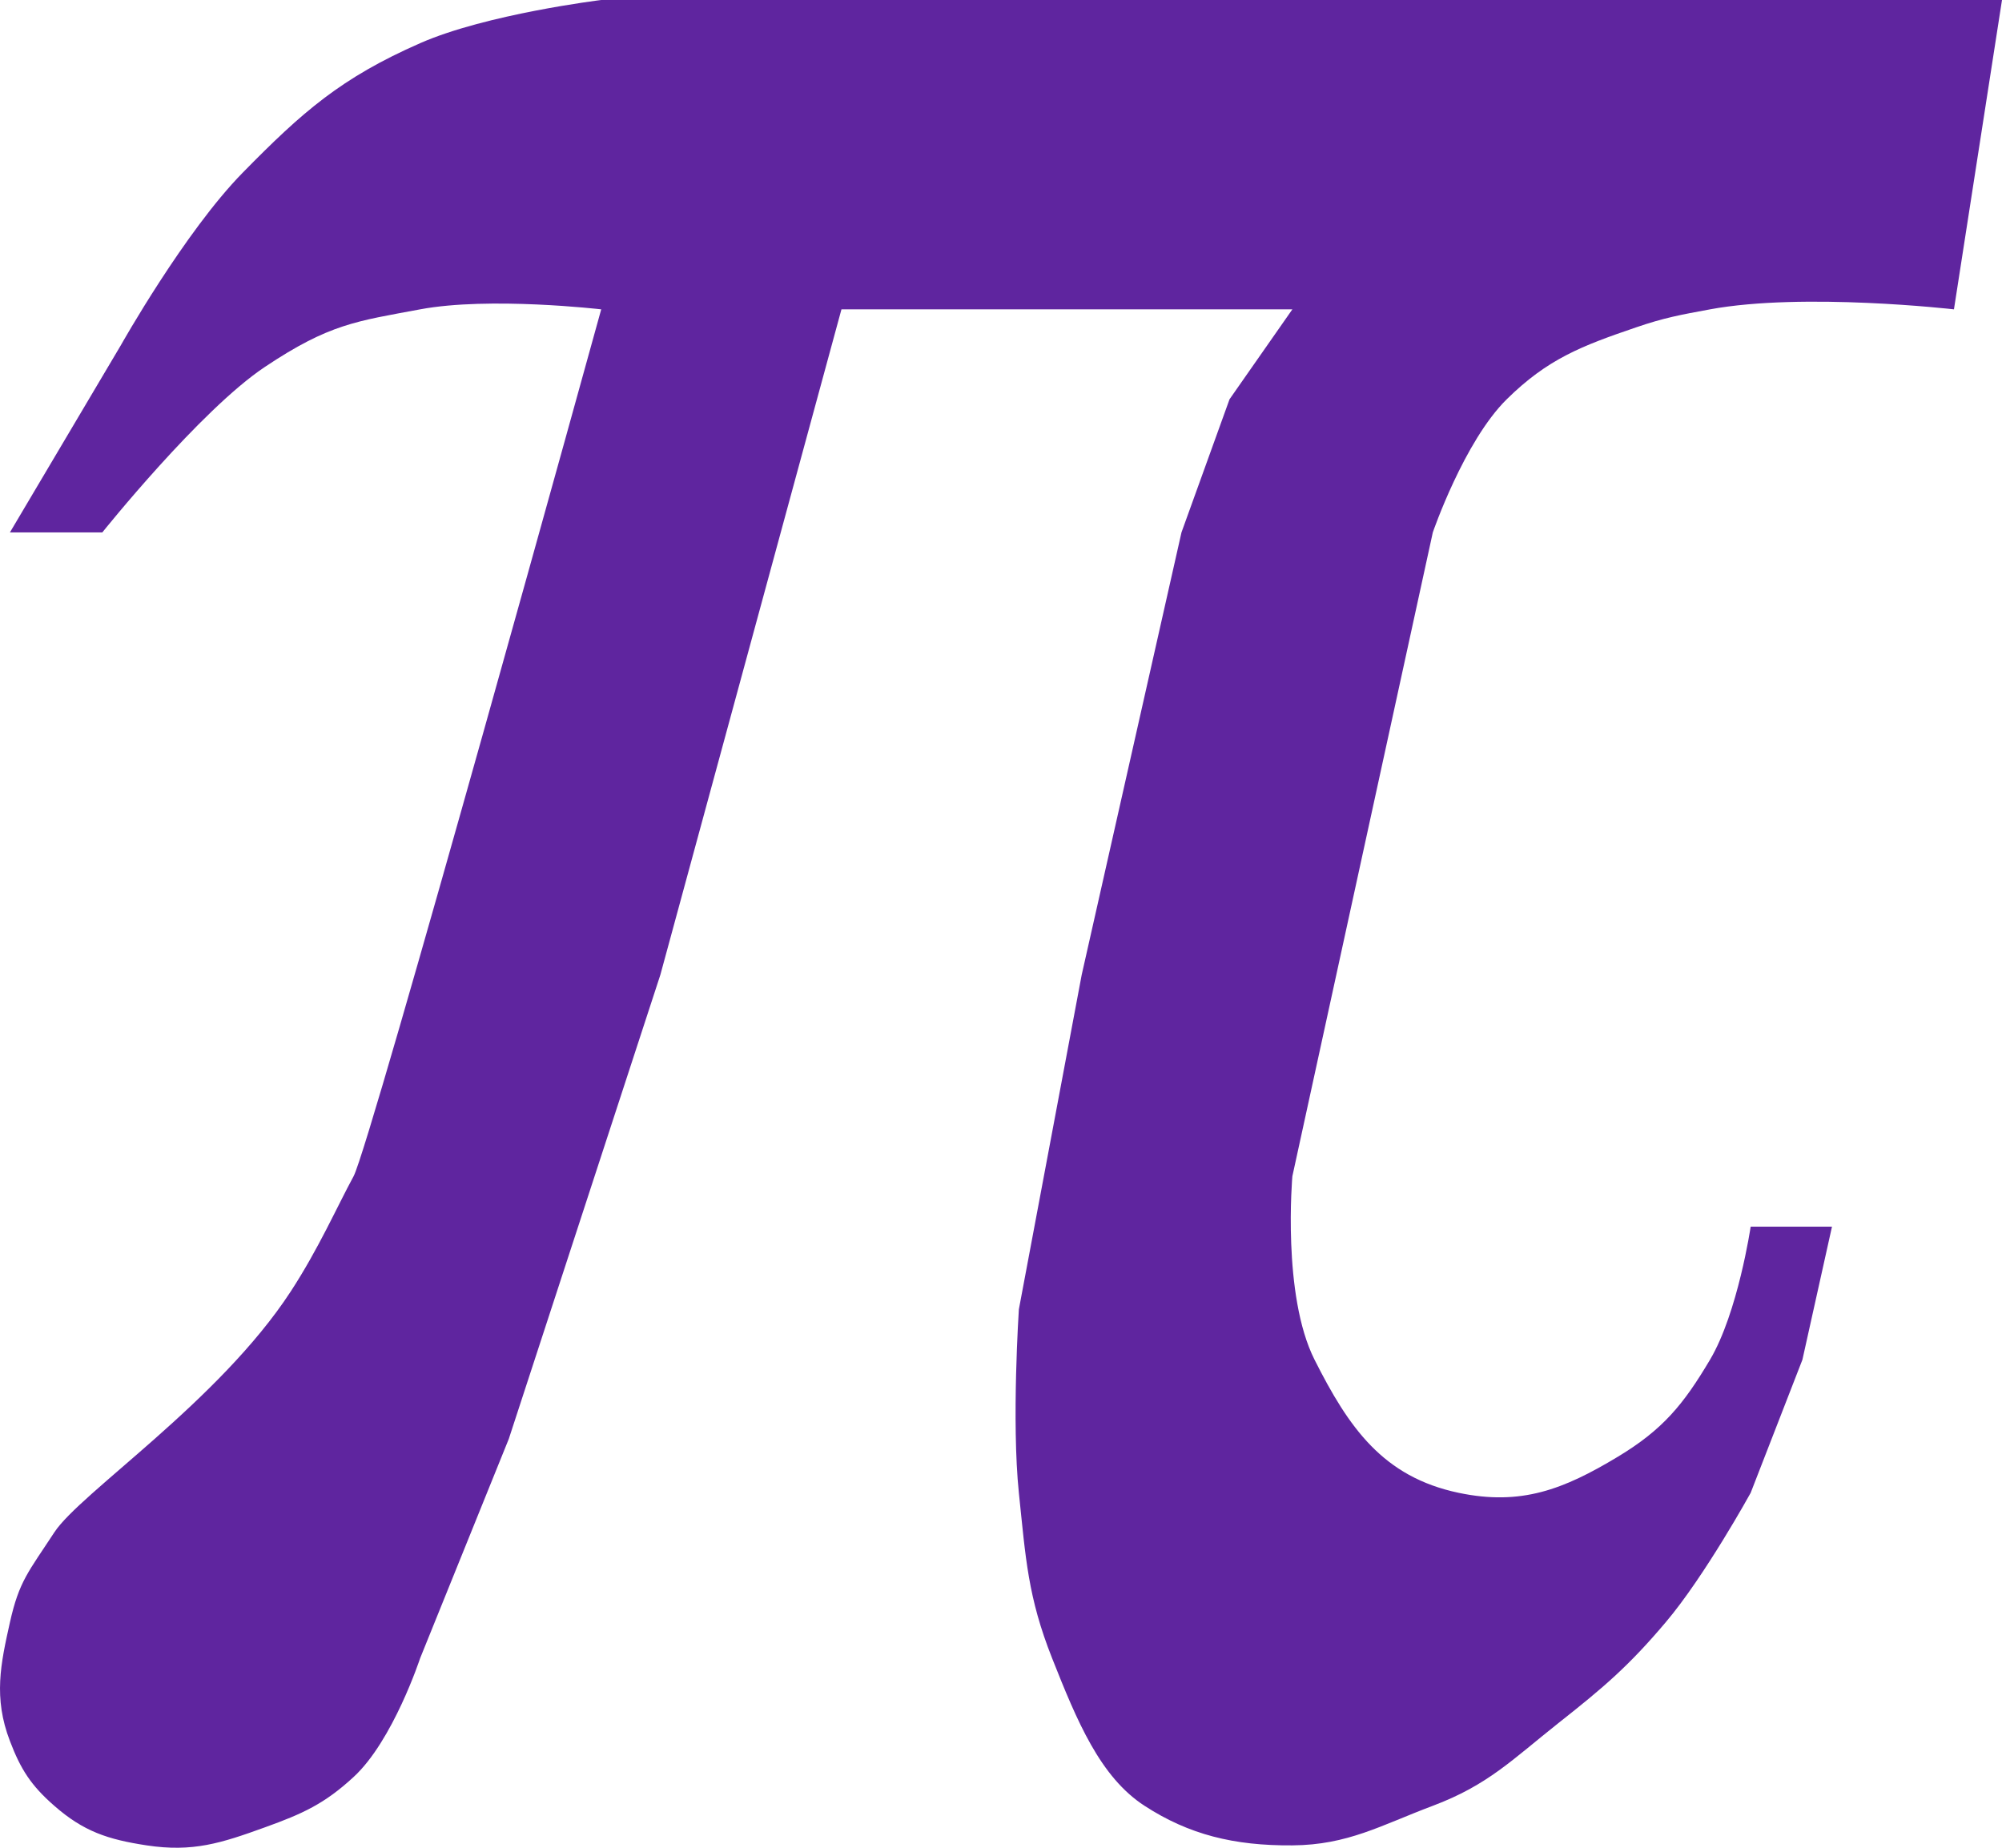 <svg width="26" height="24" viewBox="0 0 26 24" fill="none" xmlns="http://www.w3.org/2000/svg">
<path d="M1.329 6.915H0.129L1.569 4.485C1.569 4.485 2.398 3.011 3.152 2.243C3.929 1.451 4.431 1.011 5.456 0.561C6.318 0.182 7.808 0 7.808 0H26L25.376 4.018C25.376 4.018 23.424 3.794 22.208 4.018L22.198 4.02C21.824 4.089 21.609 4.128 21.248 4.252C20.535 4.495 20.099 4.663 19.568 5.186C19.014 5.732 18.608 6.915 18.608 6.915L16.784 15.278C16.784 15.278 16.648 16.82 17.072 17.661C17.516 18.542 17.959 19.183 18.944 19.39C19.753 19.56 20.304 19.347 21.008 18.923C21.595 18.57 21.863 18.243 22.208 17.661C22.57 17.051 22.736 15.933 22.736 15.933H23.792L23.408 17.661L22.736 19.39C22.736 19.39 22.141 20.471 21.632 21.072C21.152 21.64 20.827 21.917 20.24 22.38C19.643 22.853 19.326 23.185 18.608 23.455C17.935 23.708 17.505 23.964 16.784 23.969C16.026 23.975 15.44 23.829 14.864 23.455C14.288 23.081 13.988 22.357 13.664 21.539C13.348 20.741 13.321 20.241 13.232 19.39C13.136 18.464 13.232 17.007 13.232 17.007L14.048 12.662L15.344 6.915L15.968 5.186L16.784 4.018H10.928L8.576 12.662L6.608 18.689L5.456 21.539C5.456 21.539 5.104 22.61 4.592 23.081C4.214 23.43 3.929 23.559 3.44 23.735C2.871 23.941 2.504 24.06 1.904 23.969C1.399 23.892 1.085 23.788 0.705 23.455C0.403 23.191 0.27 22.984 0.129 22.614C-0.088 22.05 0.009 21.61 0.129 21.072C0.249 20.535 0.369 20.418 0.705 19.904C1.041 19.39 2.846 18.201 3.776 16.774C4.14 16.215 4.376 15.676 4.592 15.278C4.808 14.881 7.808 4.018 7.808 4.018C7.808 4.018 6.358 3.849 5.456 4.018C4.629 4.173 4.28 4.205 3.44 4.766C2.6 5.326 1.329 6.915 1.329 6.915Z" fill="#5F259F"/>
</svg>

